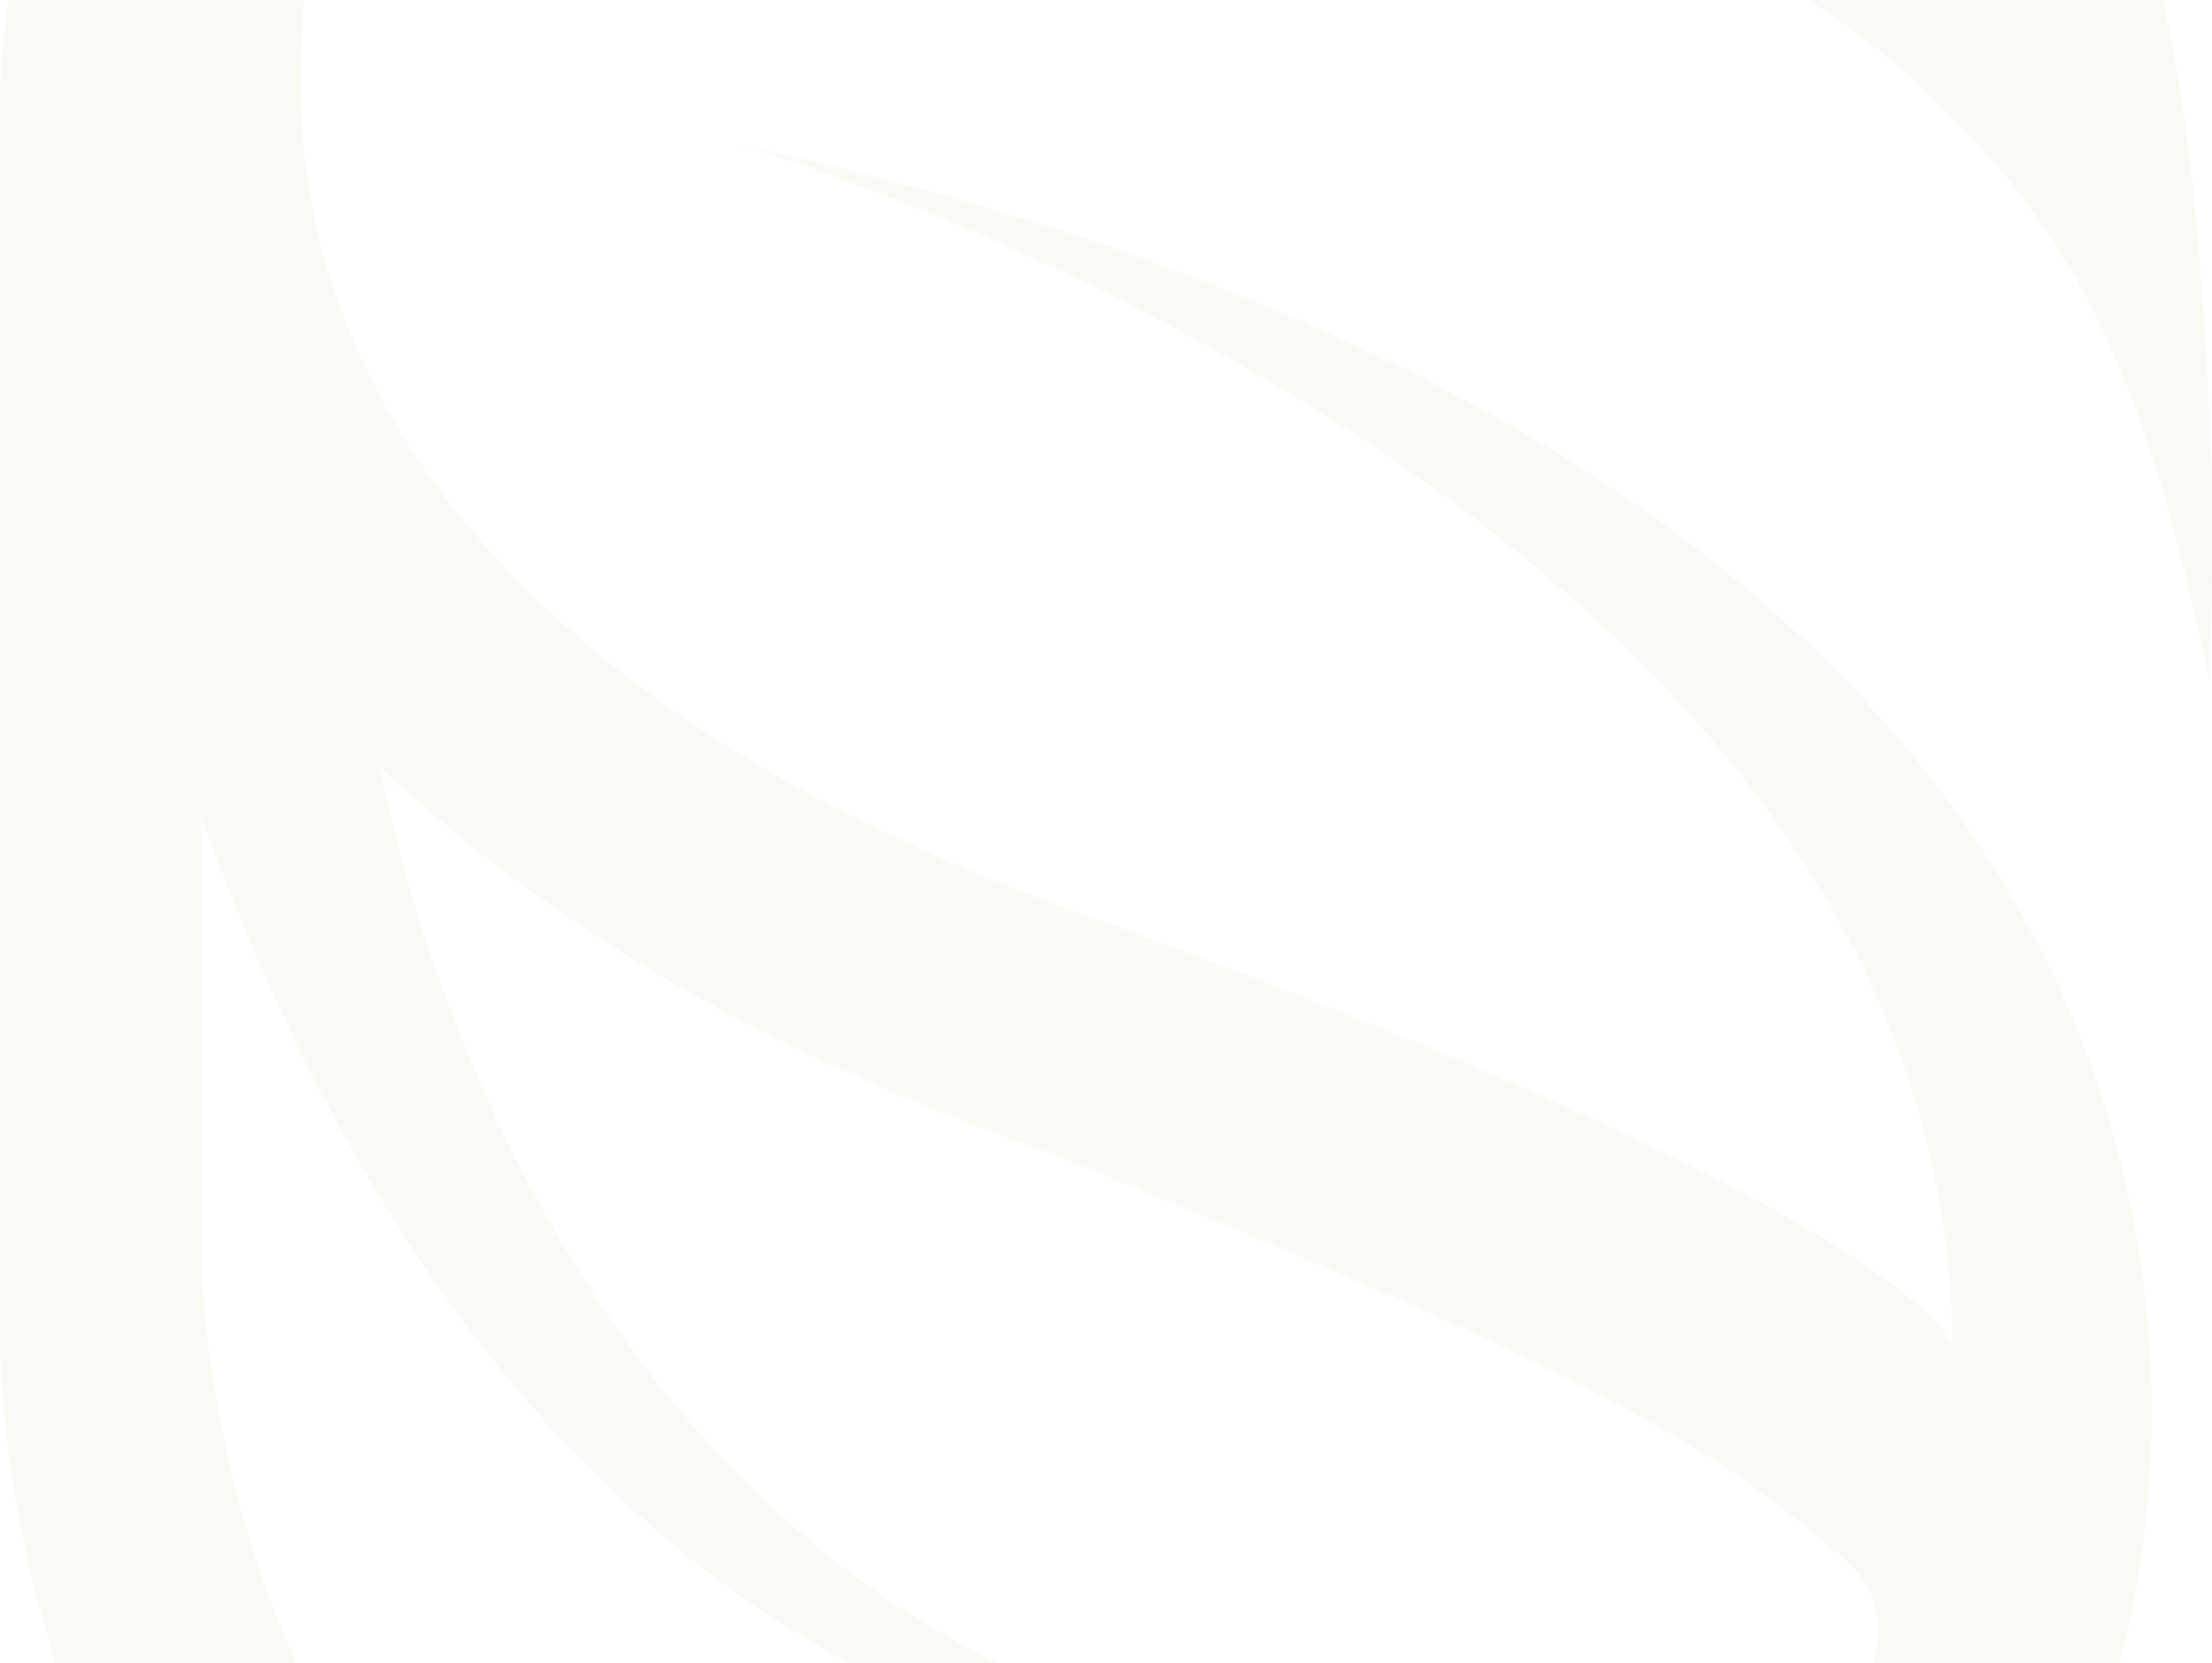 <svg xmlns="http://www.w3.org/2000/svg" width="439" height="330" viewBox="0 0 439 330" fill="none"><g opacity="0.1" clip-path="url(#clip0_195_530)"><path d="M416.8 -30.206C402.78 -54.721 380.718 -70.151 340.637 -78.459C254.59 -96.309 112.96 -85.033 80.293 -77.044C48.48 -69.283 -0.003 -46.595 -0.003 21.699V261.32C-0.003 261.32 -6.204 407.813 141.223 467.707C294.536 524.177 402.466 412.287 422.282 323.45C440.3 242.694 418.552 88.44 146.435 28.546C150.479 29.733 386.02 99.898 387.503 266.98C387.503 266.98 381.302 241.461 214.015 181.066C48.121 121.126 59.624 22.155 59.983 6.177C59.983 4.671 60.073 3.164 60.208 1.658C63.038 -26.828 84.966 -34.178 113.319 -38.789C113.319 -38.789 154.748 -45.865 195.997 -43.126C288.02 -37.1 345.76 -13.726 376.629 13.116C411.947 43.794 426.056 75.064 438.548 135.46C438.548 135.46 439.177 117.794 438.997 94.649C435.402 -1.081 424.978 -15.918 416.845 -30.161L416.8 -30.206ZM294.356 348.923C109.59 356.045 75.53 152.442 75.53 152.442C91.841 167.051 128.911 200.787 205.792 227.812C323.248 274.878 342.21 289.44 362.7 306.56C368.137 311.079 376.045 317.059 371.282 331.53C359.644 378.094 281.191 464.192 161.623 425.48C37.292 380.149 39.943 246.164 39.943 246.164V162.029C124.058 395.076 294.401 348.878 294.401 348.878L294.356 348.923Z" fill="#CDCB98"></path></g><defs><clipPath id="clip0_195_530"><rect width="439" height="571" fill="white" transform="translate(0 -88)"></rect></clipPath></defs></svg>